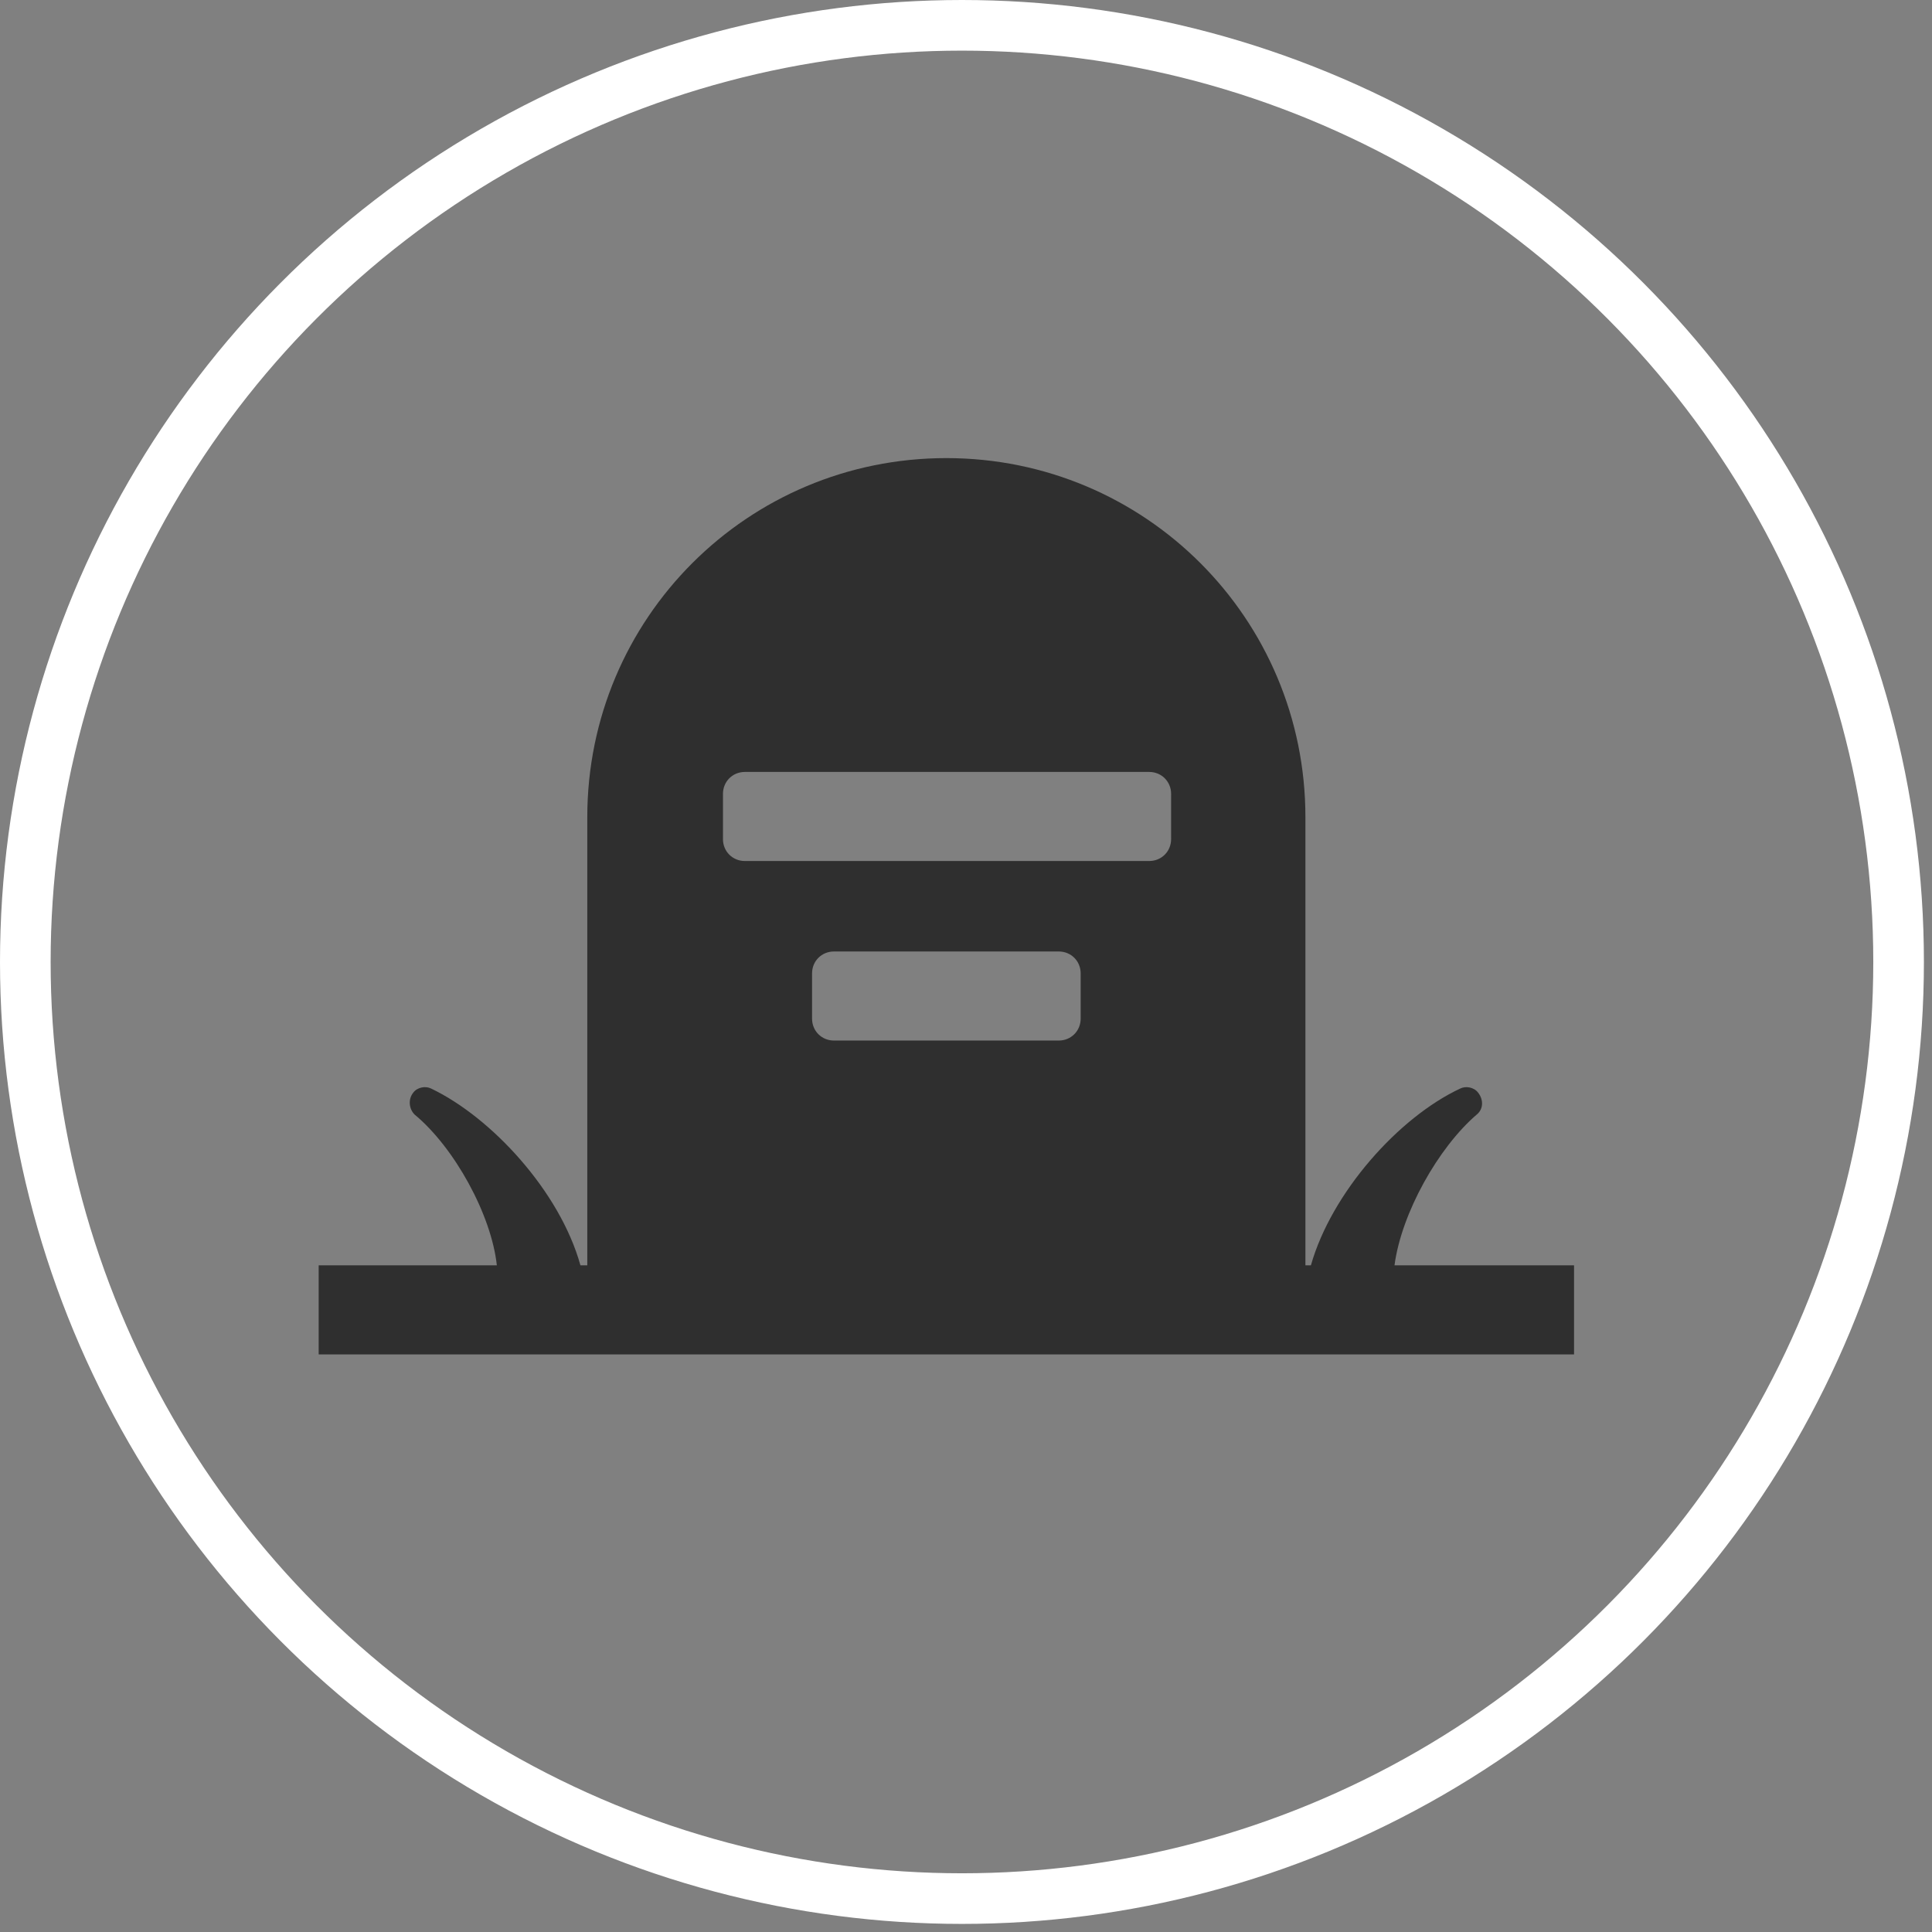 <svg xmlns="http://www.w3.org/2000/svg" width="97" height="97" viewBox="0 0 97 97" fill="none"><rect x="0" y="0" width="97" height="97" fill="#808080" stroke="none"/><circle cx="48.297" cy="48.297" r="47.026" stroke="white" stroke-width="2.542"></circle><path d="M70.014 63.528C70.358 60.913 72.216 57.61 74.142 55.959C74.486 55.684 74.486 55.202 74.211 54.858C74.005 54.583 73.592 54.514 73.317 54.651C70.22 56.096 66.849 59.881 65.817 63.528H65.541V41.028C65.541 31.05 57.491 23 47.514 23C37.537 23 29.486 31.05 29.486 41.028V63.528H29.142C28.11 59.812 24.67 56.096 21.642 54.651C21.367 54.514 20.954 54.583 20.748 54.858C20.473 55.202 20.541 55.684 20.817 55.959C22.812 57.61 24.67 60.982 24.945 63.528H16V68H79.028V63.528H70.014ZM40.771 51.142V48.872C40.771 48.252 41.252 47.771 41.872 47.771H53.156C53.775 47.771 54.257 48.252 54.257 48.872V51.142C54.257 51.761 53.775 52.243 53.156 52.243H41.872C41.252 52.243 40.771 51.761 40.771 51.142ZM36.298 39.858C36.298 39.239 36.78 38.757 37.399 38.757H57.697C58.316 38.757 58.798 39.239 58.798 39.858V42.128C58.798 42.748 58.316 43.229 57.697 43.229H37.399C36.78 43.229 36.298 42.748 36.298 42.128V39.858Z" fill="#2F2F2F"></path></svg>
